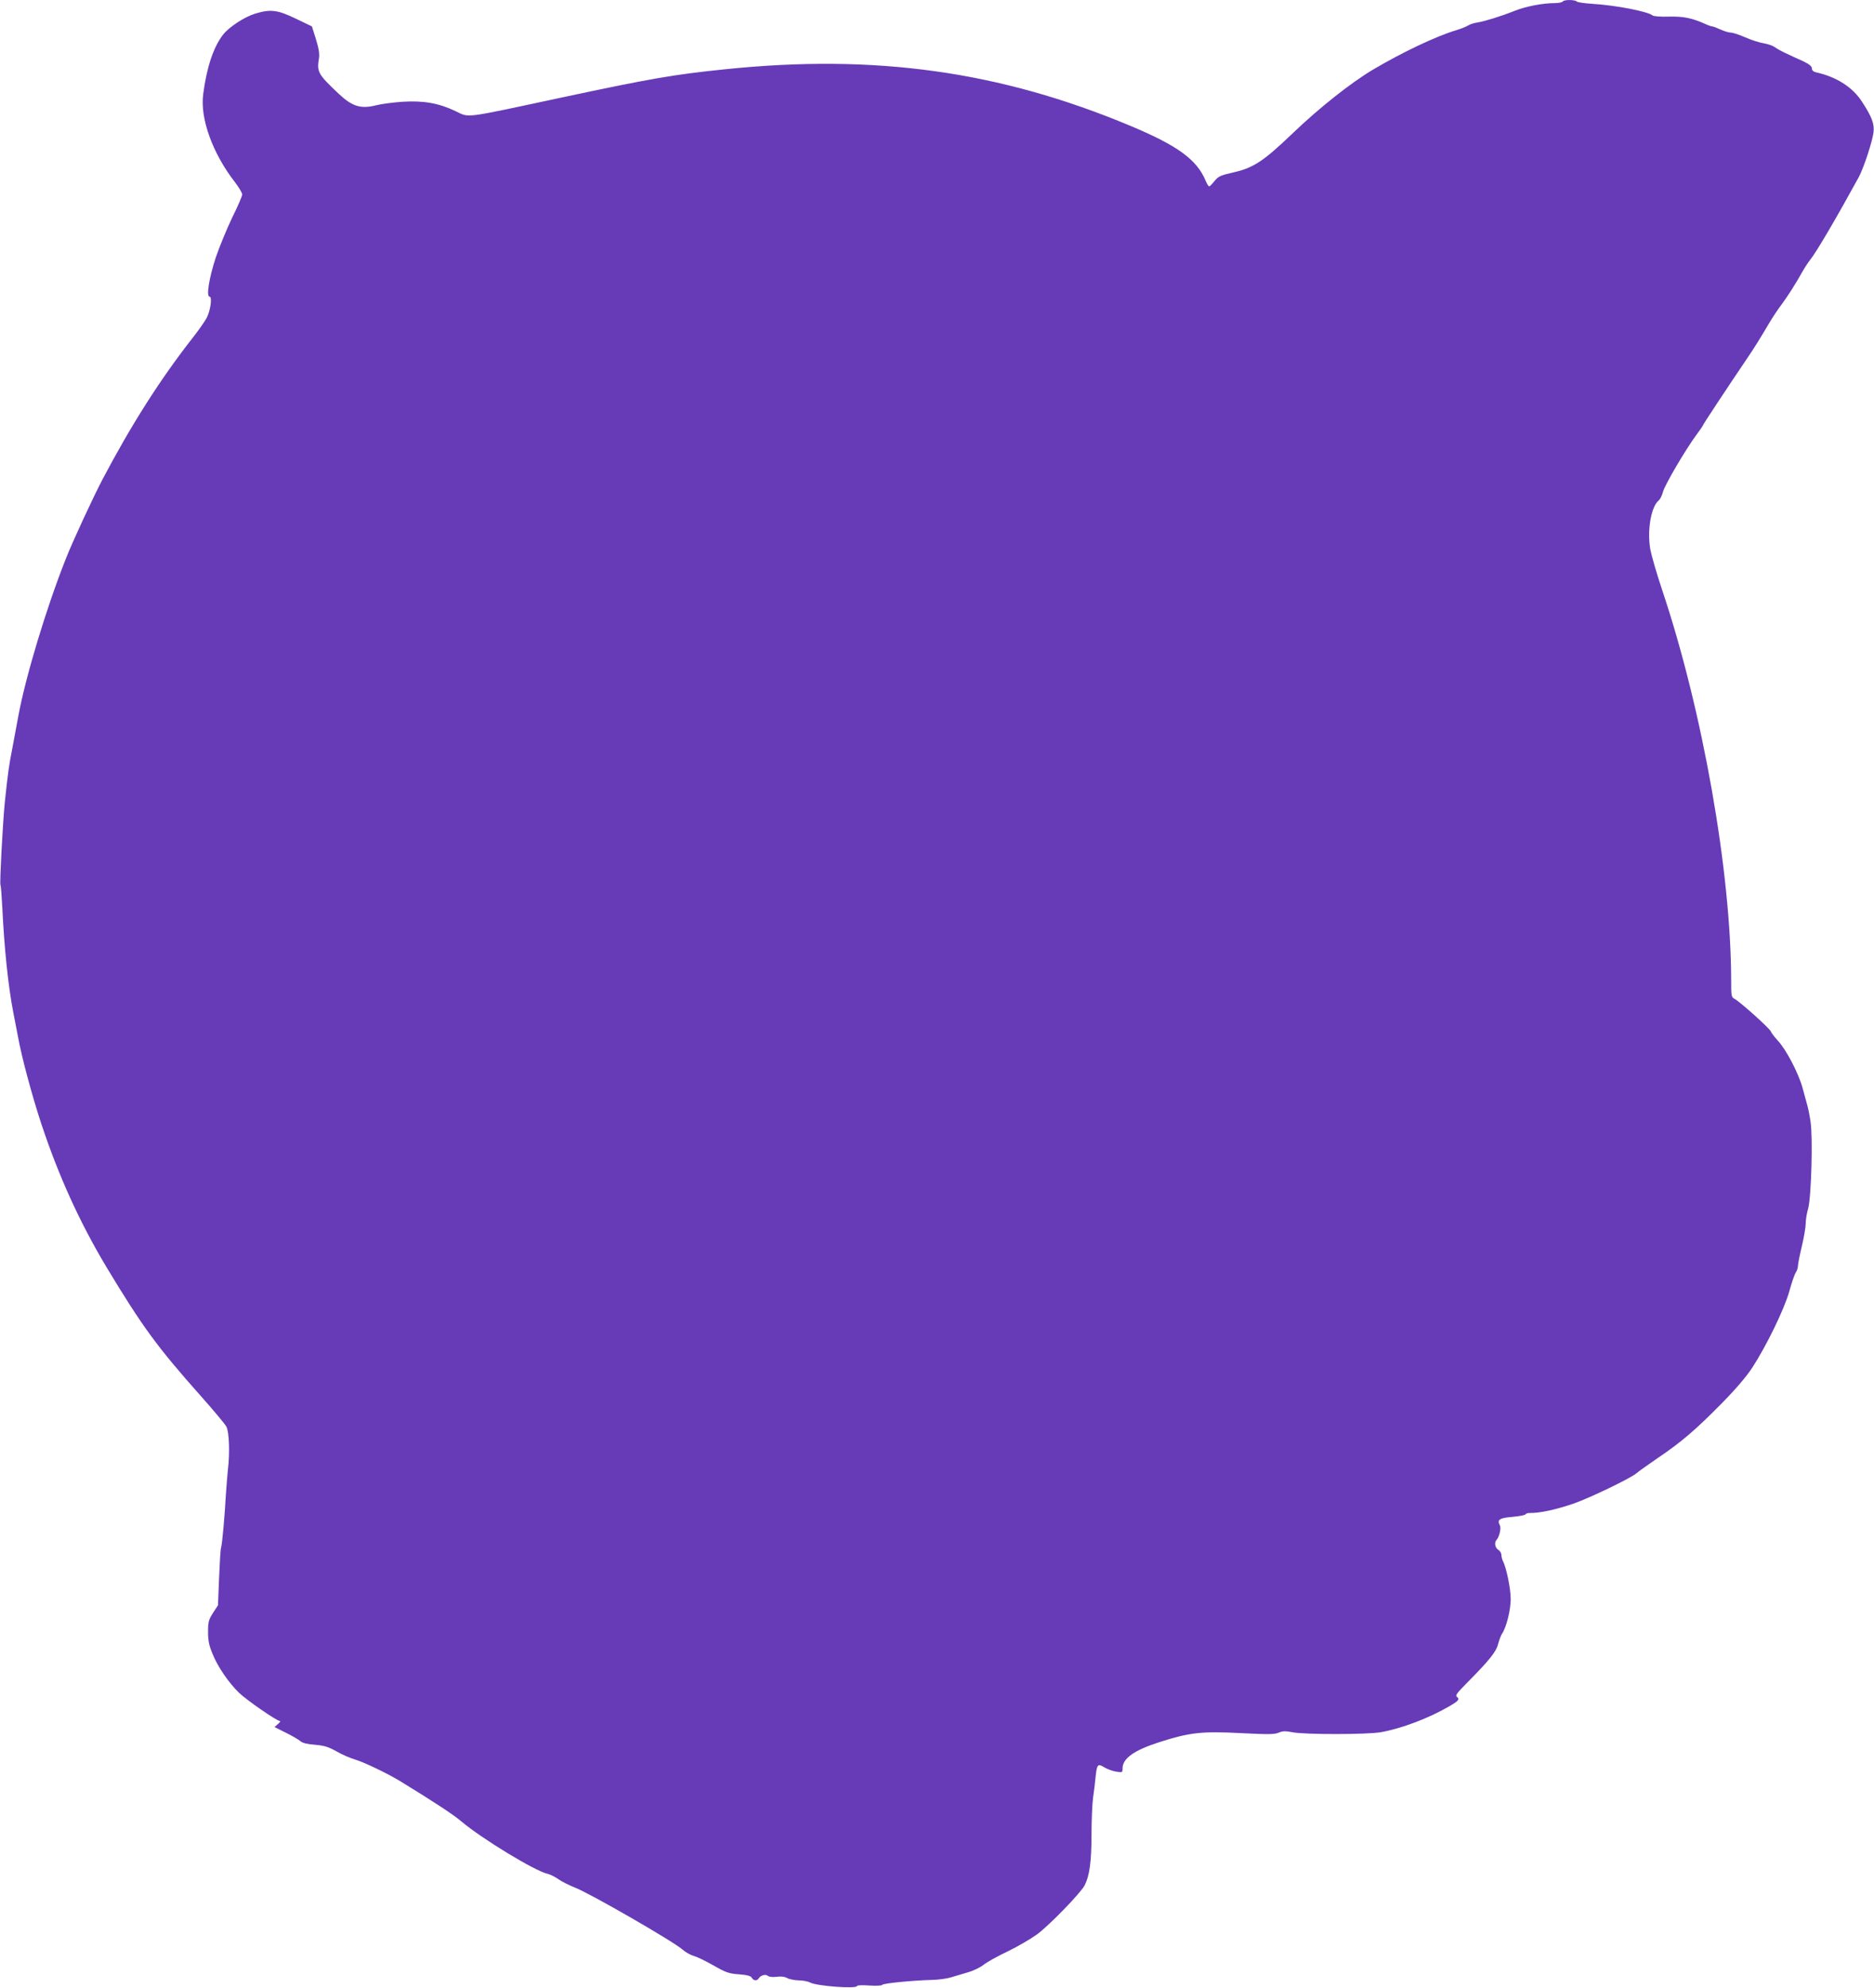 <?xml version="1.0" standalone="no"?>
<!DOCTYPE svg PUBLIC "-//W3C//DTD SVG 20010904//EN"
 "http://www.w3.org/TR/2001/REC-SVG-20010904/DTD/svg10.dtd">
<svg version="1.0" xmlns="http://www.w3.org/2000/svg"
 width="1207pt" height="1280pt" viewBox="0 0 1207 1280"
 preserveAspectRatio="xMidYMid meet">
<g transform="translate(0,1280) scale(0.1,-0.1)"
fill="#673ab7" stroke="none">
<path d="M10065 12790 c-3 -5 -26 -10 -51 -10 -78 0 -186 -21 -259 -50 -88
-35 -188 -66 -240 -75 -22 -3 -49 -12 -61 -20 -11 -7 -44 -20 -73 -29 -129
-38 -350 -143 -539 -255 -140 -83 -346 -246 -517 -410 -187 -179 -252 -222
-381 -251 -84 -19 -98 -26 -122 -56 -15 -19 -30 -34 -34 -34 -4 0 -15 17 -23
37 -57 136 -181 226 -485 353 -841 352 -1644 464 -2610 364 -332 -34 -482 -60
-1067 -185 -627 -134 -578 -128 -668 -85 -109 52 -206 69 -340 61 -60 -4 -137
-14 -169 -22 -101 -26 -156 -9 -241 70 -136 128 -145 143 -131 229 5 31 0 63
-19 125 l-26 83 -104 50 c-118 57 -163 62 -262 32 -71 -22 -169 -87 -207 -136
-62 -81 -104 -208 -127 -380 -22 -157 60 -384 205 -570 25 -33 46 -68 46 -78
0 -10 -29 -78 -65 -150 -35 -73 -82 -188 -105 -255 -43 -131 -63 -253 -40
-253 18 0 6 -89 -19 -137 -11 -21 -51 -78 -90 -128 -210 -268 -396 -561 -580
-910 -61 -116 -195 -405 -236 -510 -126 -317 -259 -758 -306 -1010 -10 -55
-28 -149 -39 -210 -22 -110 -29 -161 -49 -350 -13 -130 -34 -522 -28 -533 3
-4 8 -70 12 -147 12 -256 38 -504 70 -670 9 -44 22 -114 30 -155 22 -127 92
-387 151 -565 111 -335 247 -634 418 -920 232 -385 328 -517 614 -838 79 -89
151 -175 160 -192 18 -32 23 -171 10 -275 -3 -30 -9 -102 -13 -160 -8 -147
-24 -321 -31 -344 -4 -10 -9 -98 -13 -195 l-7 -176 -32 -49 c-28 -44 -32 -58
-32 -122 0 -56 6 -87 29 -142 32 -81 104 -186 170 -250 47 -46 244 -182 263
-182 6 0 1 -9 -11 -19 l-23 -20 74 -37 c40 -20 82 -44 93 -54 13 -12 44 -19
93 -23 59 -5 86 -13 138 -42 35 -20 87 -43 115 -51 63 -19 214 -91 299 -143
214 -131 342 -215 392 -258 130 -110 475 -320 555 -337 17 -4 49 -20 70 -35
21 -15 69 -39 107 -54 94 -36 631 -345 691 -398 19 -17 51 -35 71 -41 21 -5
78 -33 128 -61 80 -46 99 -53 165 -58 53 -4 76 -10 83 -22 11 -20 34 -22 45
-4 12 20 44 29 59 16 9 -7 31 -9 57 -6 27 4 51 1 67 -8 14 -8 47 -14 73 -15
26 0 60 -6 75 -14 44 -23 302 -42 302 -22 0 5 35 6 79 3 46 -3 81 -1 83 4 3
10 199 29 323 32 39 1 90 8 115 15 25 7 75 22 111 33 37 10 84 33 105 50 21
17 90 55 153 85 63 30 148 80 190 110 77 56 281 266 307 316 31 60 44 152 44
323 0 94 5 202 10 240 6 39 13 98 16 132 9 84 14 91 56 65 19 -12 53 -24 76
-28 41 -6 42 -6 42 20 0 65 73 117 238 170 193 62 273 71 521 58 178 -9 220
-9 247 3 26 11 44 11 91 2 80 -15 480 -15 568 1 134 24 308 90 440 167 60 35
68 45 49 60 -13 9 -1 24 64 90 144 145 189 201 201 251 7 25 18 56 26 67 28
43 55 152 55 222 0 67 -28 204 -50 244 -5 11 -10 29 -10 40 0 12 -9 26 -20 33
-21 13 -27 47 -11 64 18 20 31 76 21 94 -19 36 -3 47 80 54 44 4 82 11 85 16
3 5 13 9 23 9 70 -1 171 21 288 61 106 37 369 164 404 195 14 12 77 57 140
100 150 101 245 183 411 352 88 89 157 170 195 228 91 140 206 376 238 490 15
55 34 110 42 122 8 12 14 31 14 43 0 11 11 68 25 126 14 58 25 124 25 147 0
23 7 67 16 97 20 75 31 457 15 560 -6 41 -16 89 -21 105 -5 17 -18 66 -30 110
-26 95 -106 249 -161 307 -21 23 -41 49 -44 58 -6 18 -197 190 -233 209 -21
11 -22 18 -22 119 -1 699 -184 1737 -444 2512 -36 107 -70 226 -77 264 -21
123 5 274 55 315 9 7 21 32 27 55 12 45 143 268 214 365 25 33 45 63 45 66 0
4 155 239 281 425 49 72 80 122 150 240 18 30 51 80 74 110 42 57 89 131 134
211 14 25 36 59 49 75 42 52 171 273 313 532 33 61 88 229 96 291 6 54 -11 99
-75 197 -60 93 -164 159 -294 188 -19 4 -28 13 -28 25 0 14 -17 28 -57 47 -32
14 -83 38 -113 52 -30 14 -63 33 -72 40 -10 8 -40 18 -67 23 -27 4 -81 21
-119 38 -39 17 -81 31 -94 31 -13 0 -43 9 -67 20 -24 11 -48 20 -53 20 -6 0
-24 6 -41 14 -89 40 -143 51 -236 49 -52 -2 -100 2 -106 7 -31 26 -238 66
-385 75 -52 3 -99 10 -104 15 -13 13 -83 13 -91 0z"/>
</g>
</svg>
